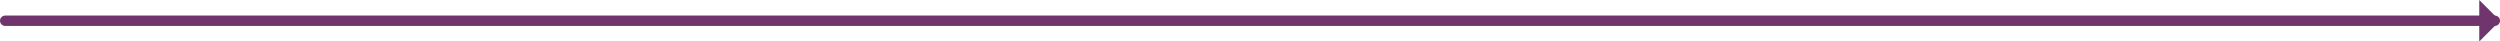 <svg xmlns="http://www.w3.org/2000/svg" width="1205" height="20" viewBox="0 0 1205 20"><g id="pfeil-rechts" transform="translate(-357.5 -1835)"><line id="Linie_12" data-name="Linie 12" x2="1200" transform="translate(360 1845)" fill="none" stroke="#6f356c" stroke-linecap="round" stroke-width="5"></line><path id="ic_arrow_drop_down_24px" d="M7,10,17,20,27,10Z" transform="translate(1542.5 1862) rotate(-90)" fill="#6f356c"></path></g></svg>